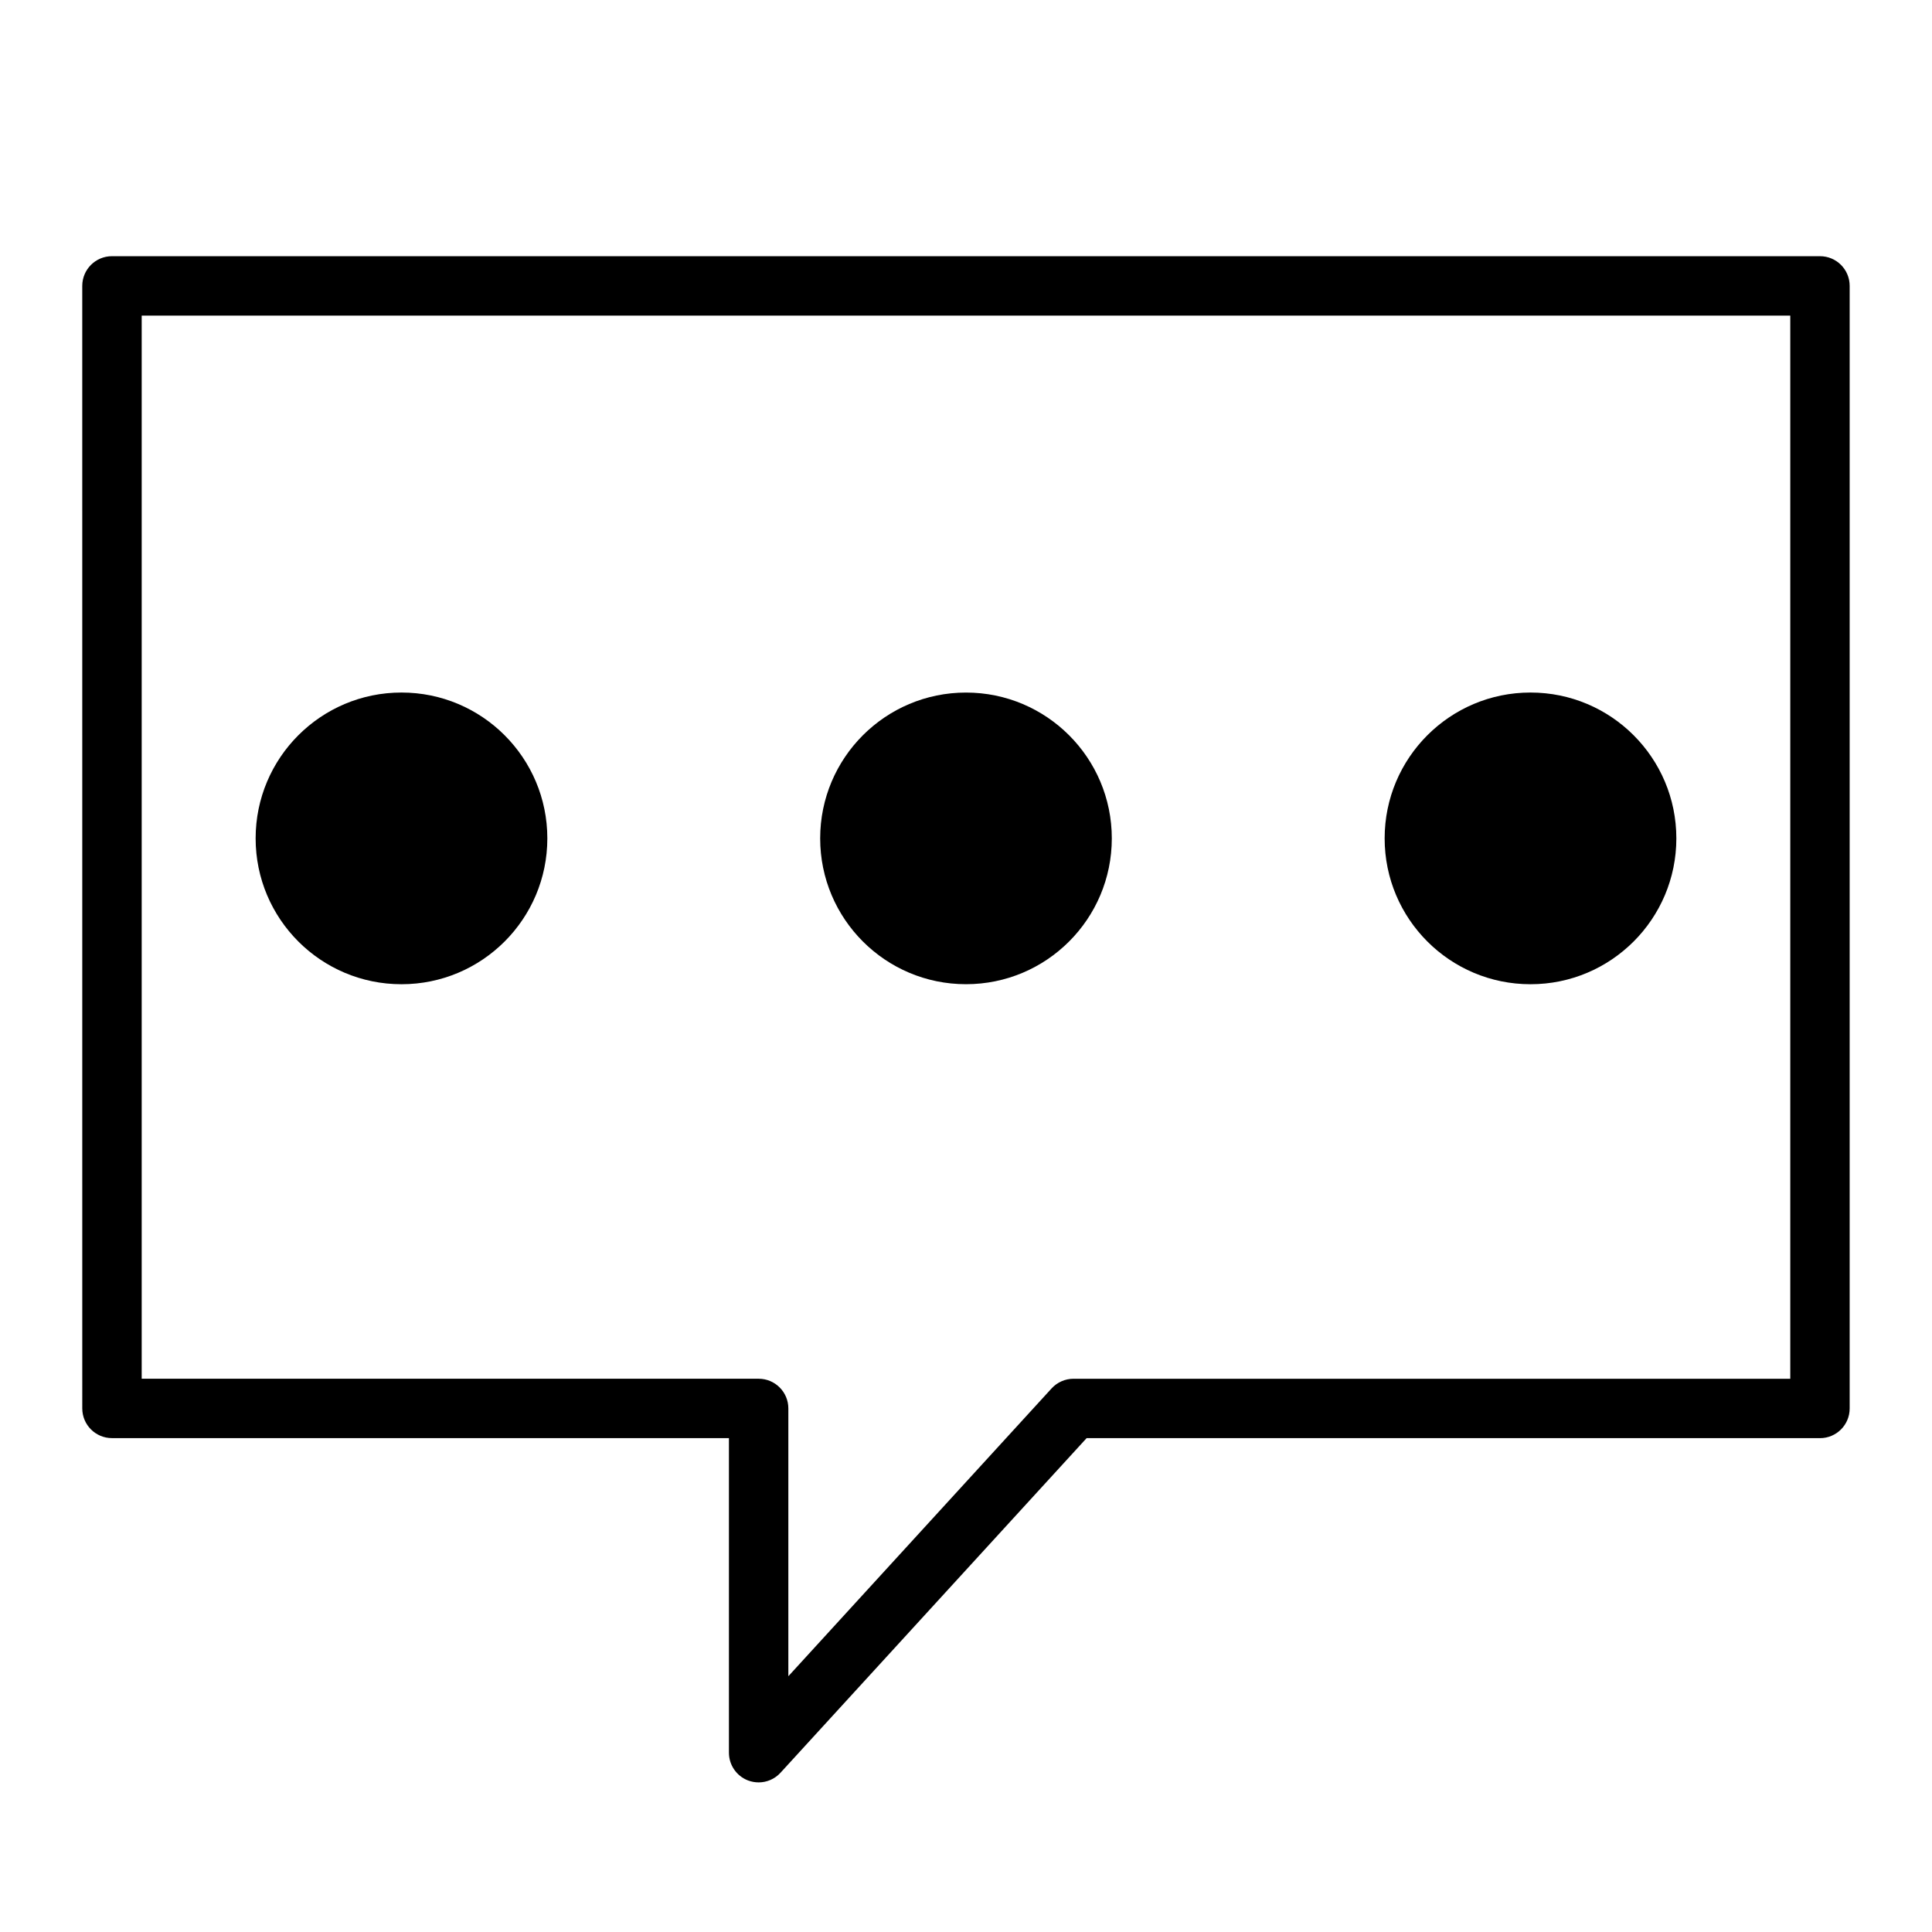 <?xml version="1.0" encoding="UTF-8"?>
<!-- Uploaded to: ICON Repo, www.svgrepo.com, Generator: ICON Repo Mixer Tools -->
<svg fill="#000000" width="800px" height="800px" version="1.1" viewBox="144 144 512 512" xmlns="http://www.w3.org/2000/svg">
 <g>
  <path d="m345.05 616.35c-0.961 0-1.922-0.172-2.852-0.527-3.031-1.172-5.023-4.102-5.023-7.344v-83.363h-163.5c-4.344 0-7.871-3.519-7.871-7.871l-0.004-297.48c0-4.352 3.527-7.871 7.871-7.871h452.64c4.352 0 7.871 3.519 7.871 7.871v297.49c0 4.352-3.519 7.871-7.871 7.871h-194.35l-81.117 88.668c-1.516 1.664-3.637 2.559-5.801 2.559zm-163.5-106.97h163.5c4.344 0 7.871 3.519 7.871 7.871v70.965l69.762-76.273c1.488-1.629 3.606-2.559 5.809-2.559h189.95v-281.75h-436.89z"/>
  <path d="m289.05 366.18c0 21.348-17.305 38.652-38.652 38.652-21.348 0-38.652-17.305-38.652-38.652 0-21.348 17.305-38.652 38.652-38.652 21.348 0 38.652 17.305 38.652 38.652"/>
  <path d="m438.64 366.18c0 21.344-17.301 38.645-38.641 38.645-21.344 0-38.645-17.301-38.645-38.645 0-21.34 17.301-38.645 38.645-38.645 21.34 0 38.641 17.305 38.641 38.645"/>
  <path d="m588.25 366.18c0 21.348-17.305 38.652-38.652 38.652s-38.652-17.305-38.652-38.652c0-21.348 17.305-38.652 38.652-38.652s38.652 17.305 38.652 38.652"/>
 </g>
</svg>